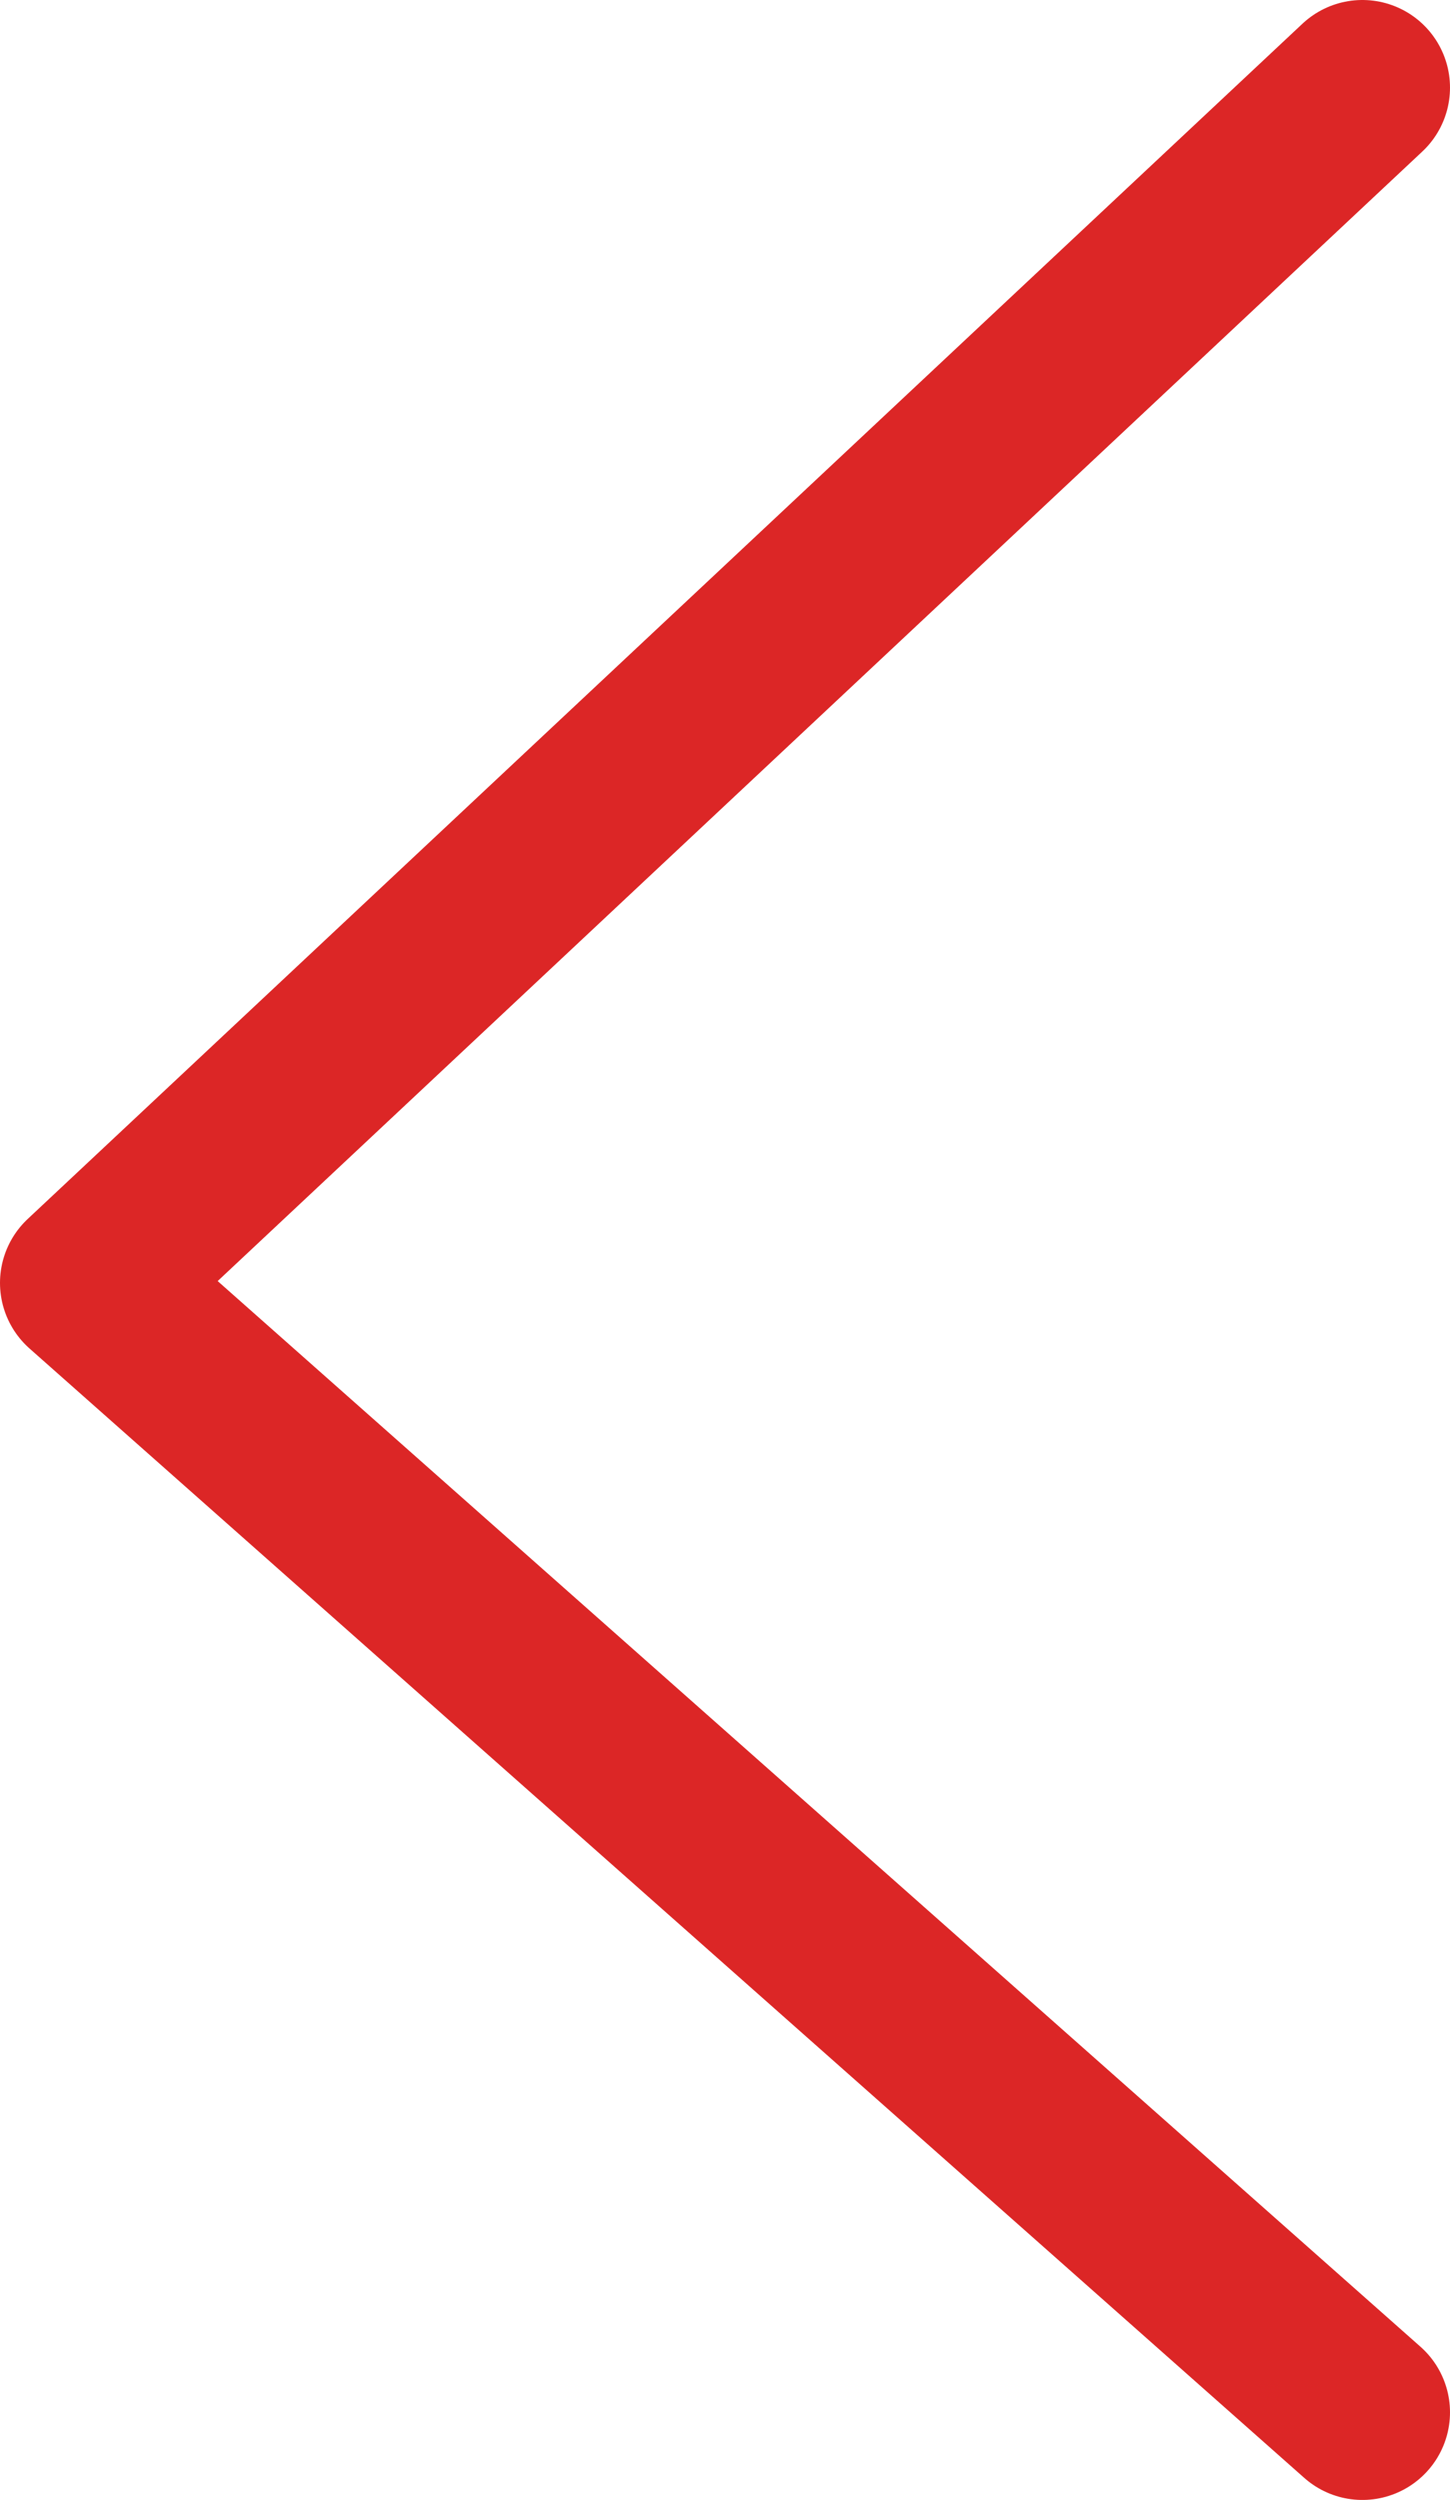 <svg id="Réteg_1" data-name="Réteg 1" xmlns="http://www.w3.org/2000/svg" viewBox="0 0 99.3 171.2"><defs><style>.cls-1{fill:none;stroke:rgba(220, 38, 38,1);stroke-linecap:round;stroke-linejoin:round;stroke-width:12px;}</style></defs><polyline class="cls-1" points="93.3 6 6 87.85 93.3 165.19"/></svg>